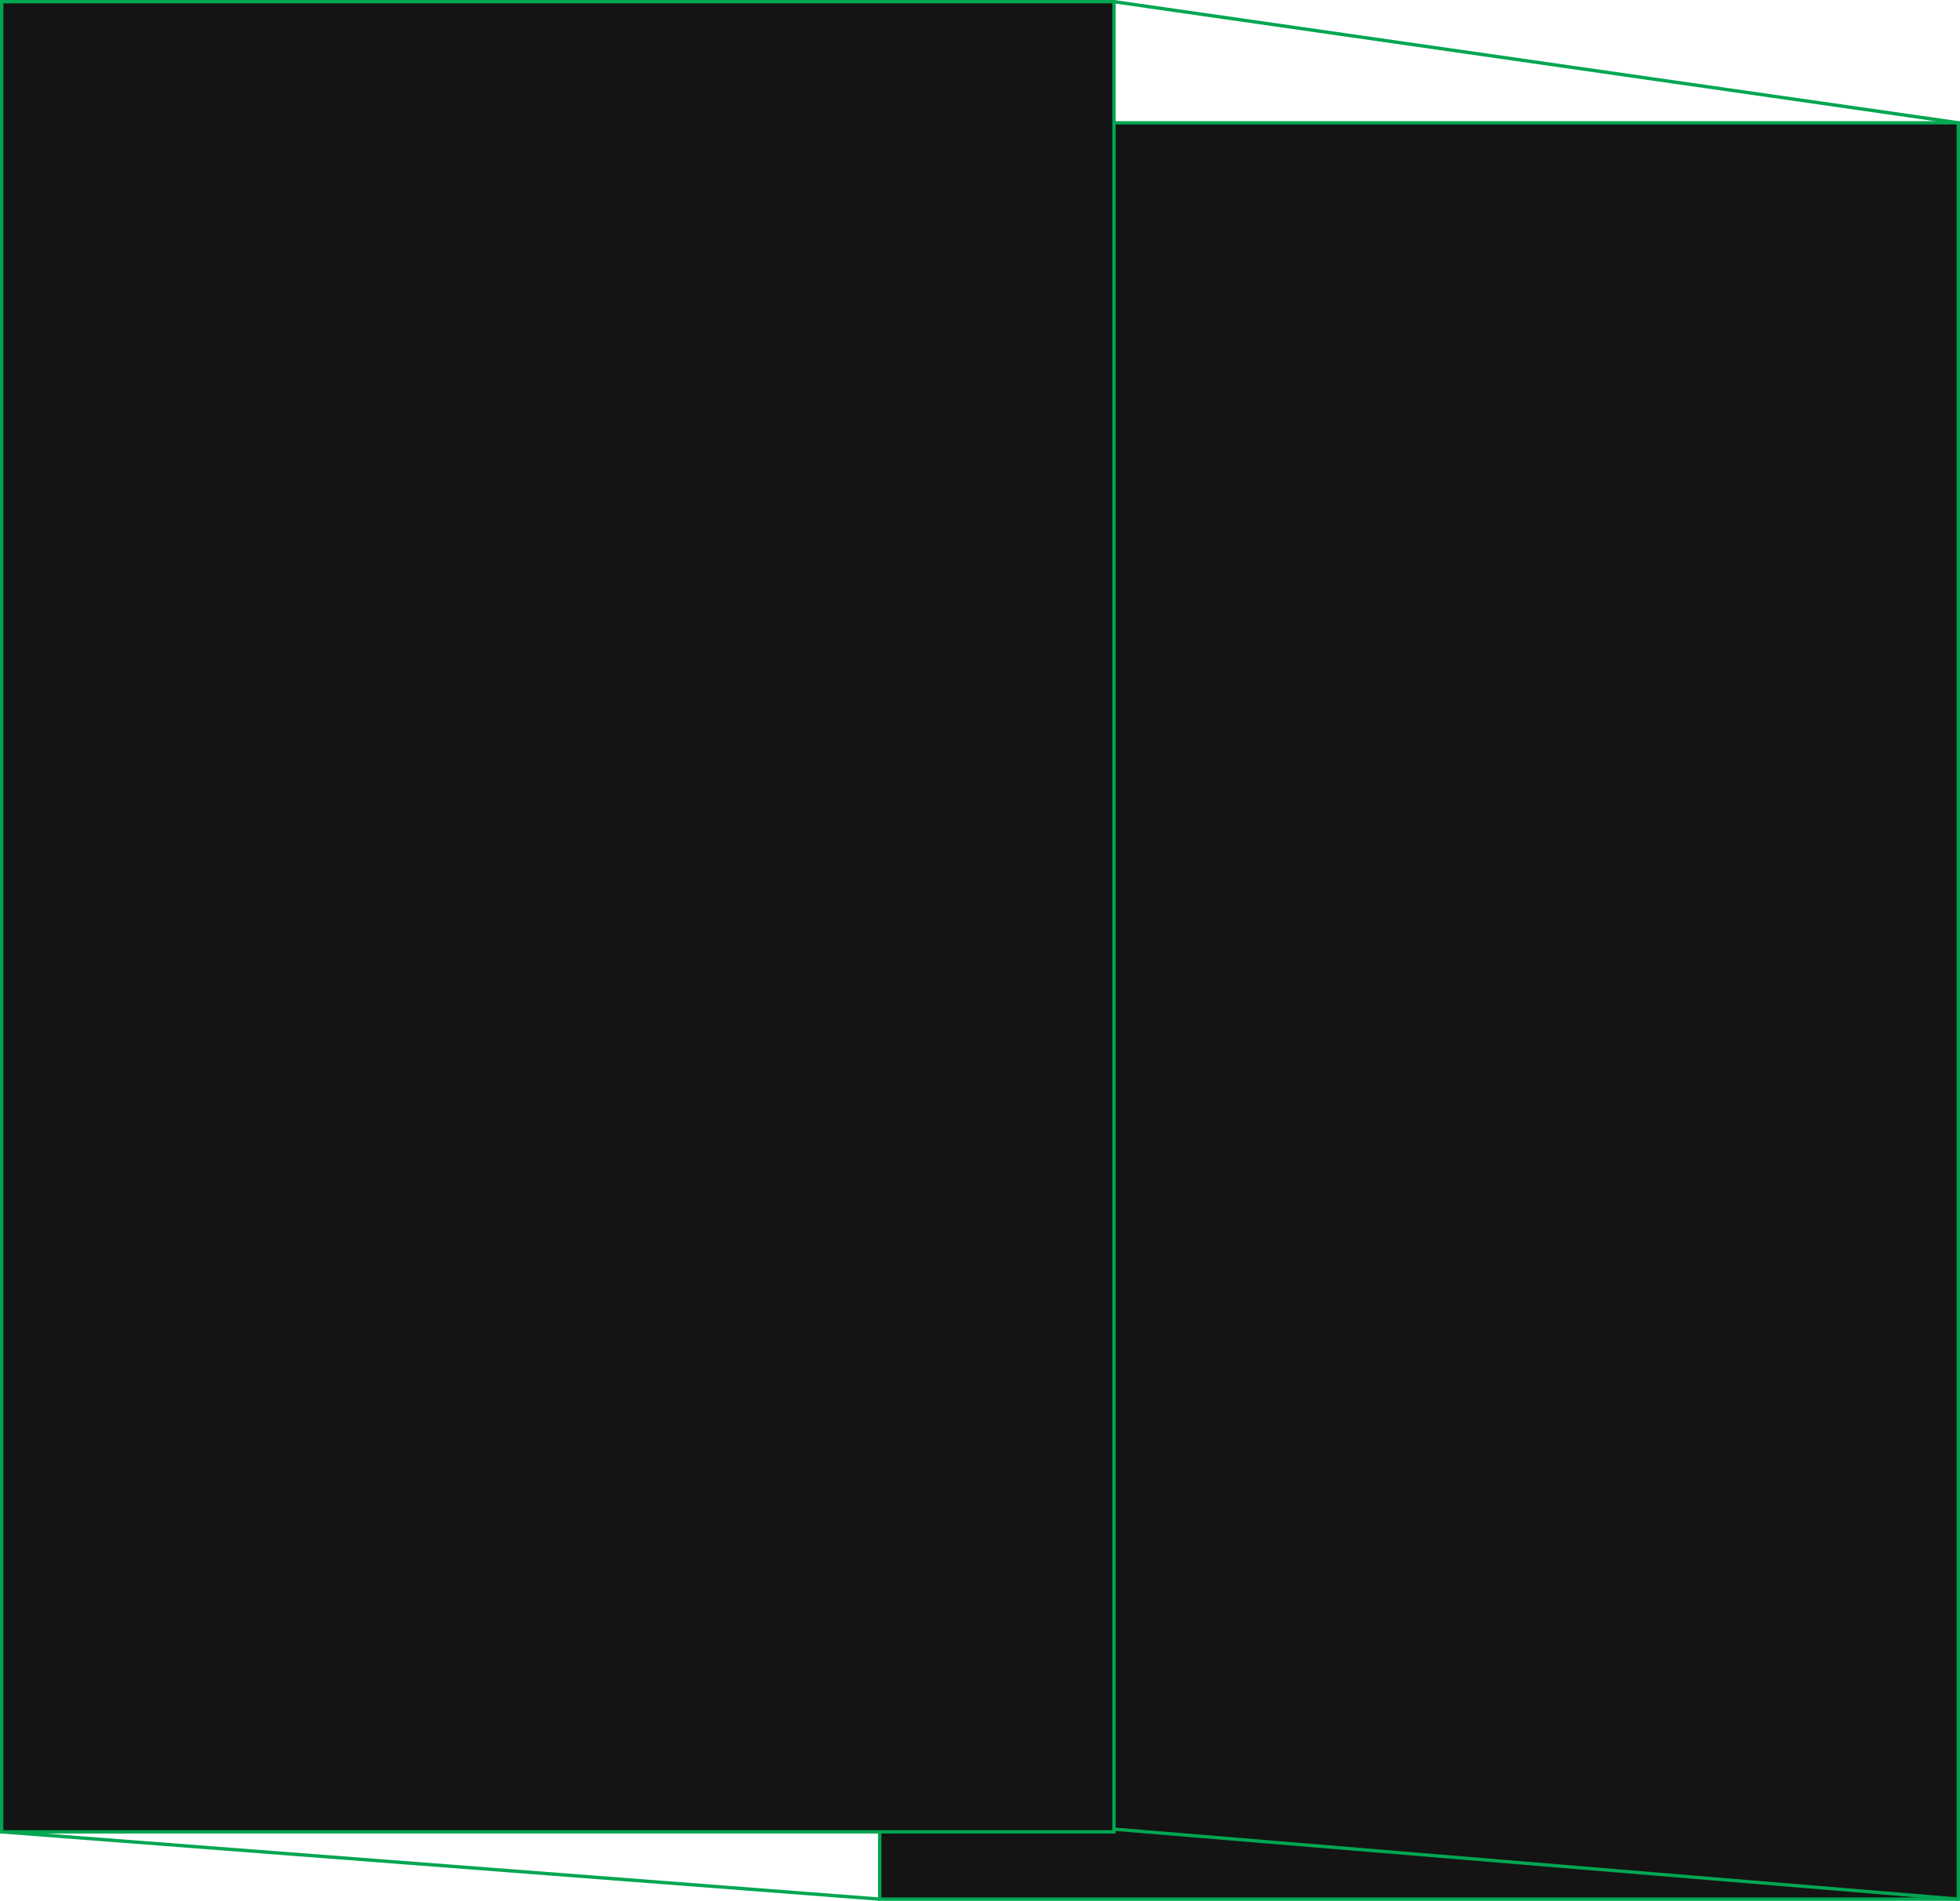 <?xml version="1.0" encoding="UTF-8"?> <svg xmlns="http://www.w3.org/2000/svg" width="1163" height="1128" viewBox="0 0 1163 1128" fill="none"><path d="M522 72.872H1162V1127H522V72.872Z" fill="#141414" stroke="#00A651" stroke-width="2"></path><path d="M1 1L500 56.901M661 1L1162 72.872M661 1085.47L1162 1127M1 1087.07L522 1127" stroke="#00A651" stroke-width="2"></path><path d="M1 1H661V1087.07H1V1Z" fill="#141414" stroke="#00A651" stroke-width="2"></path></svg> 